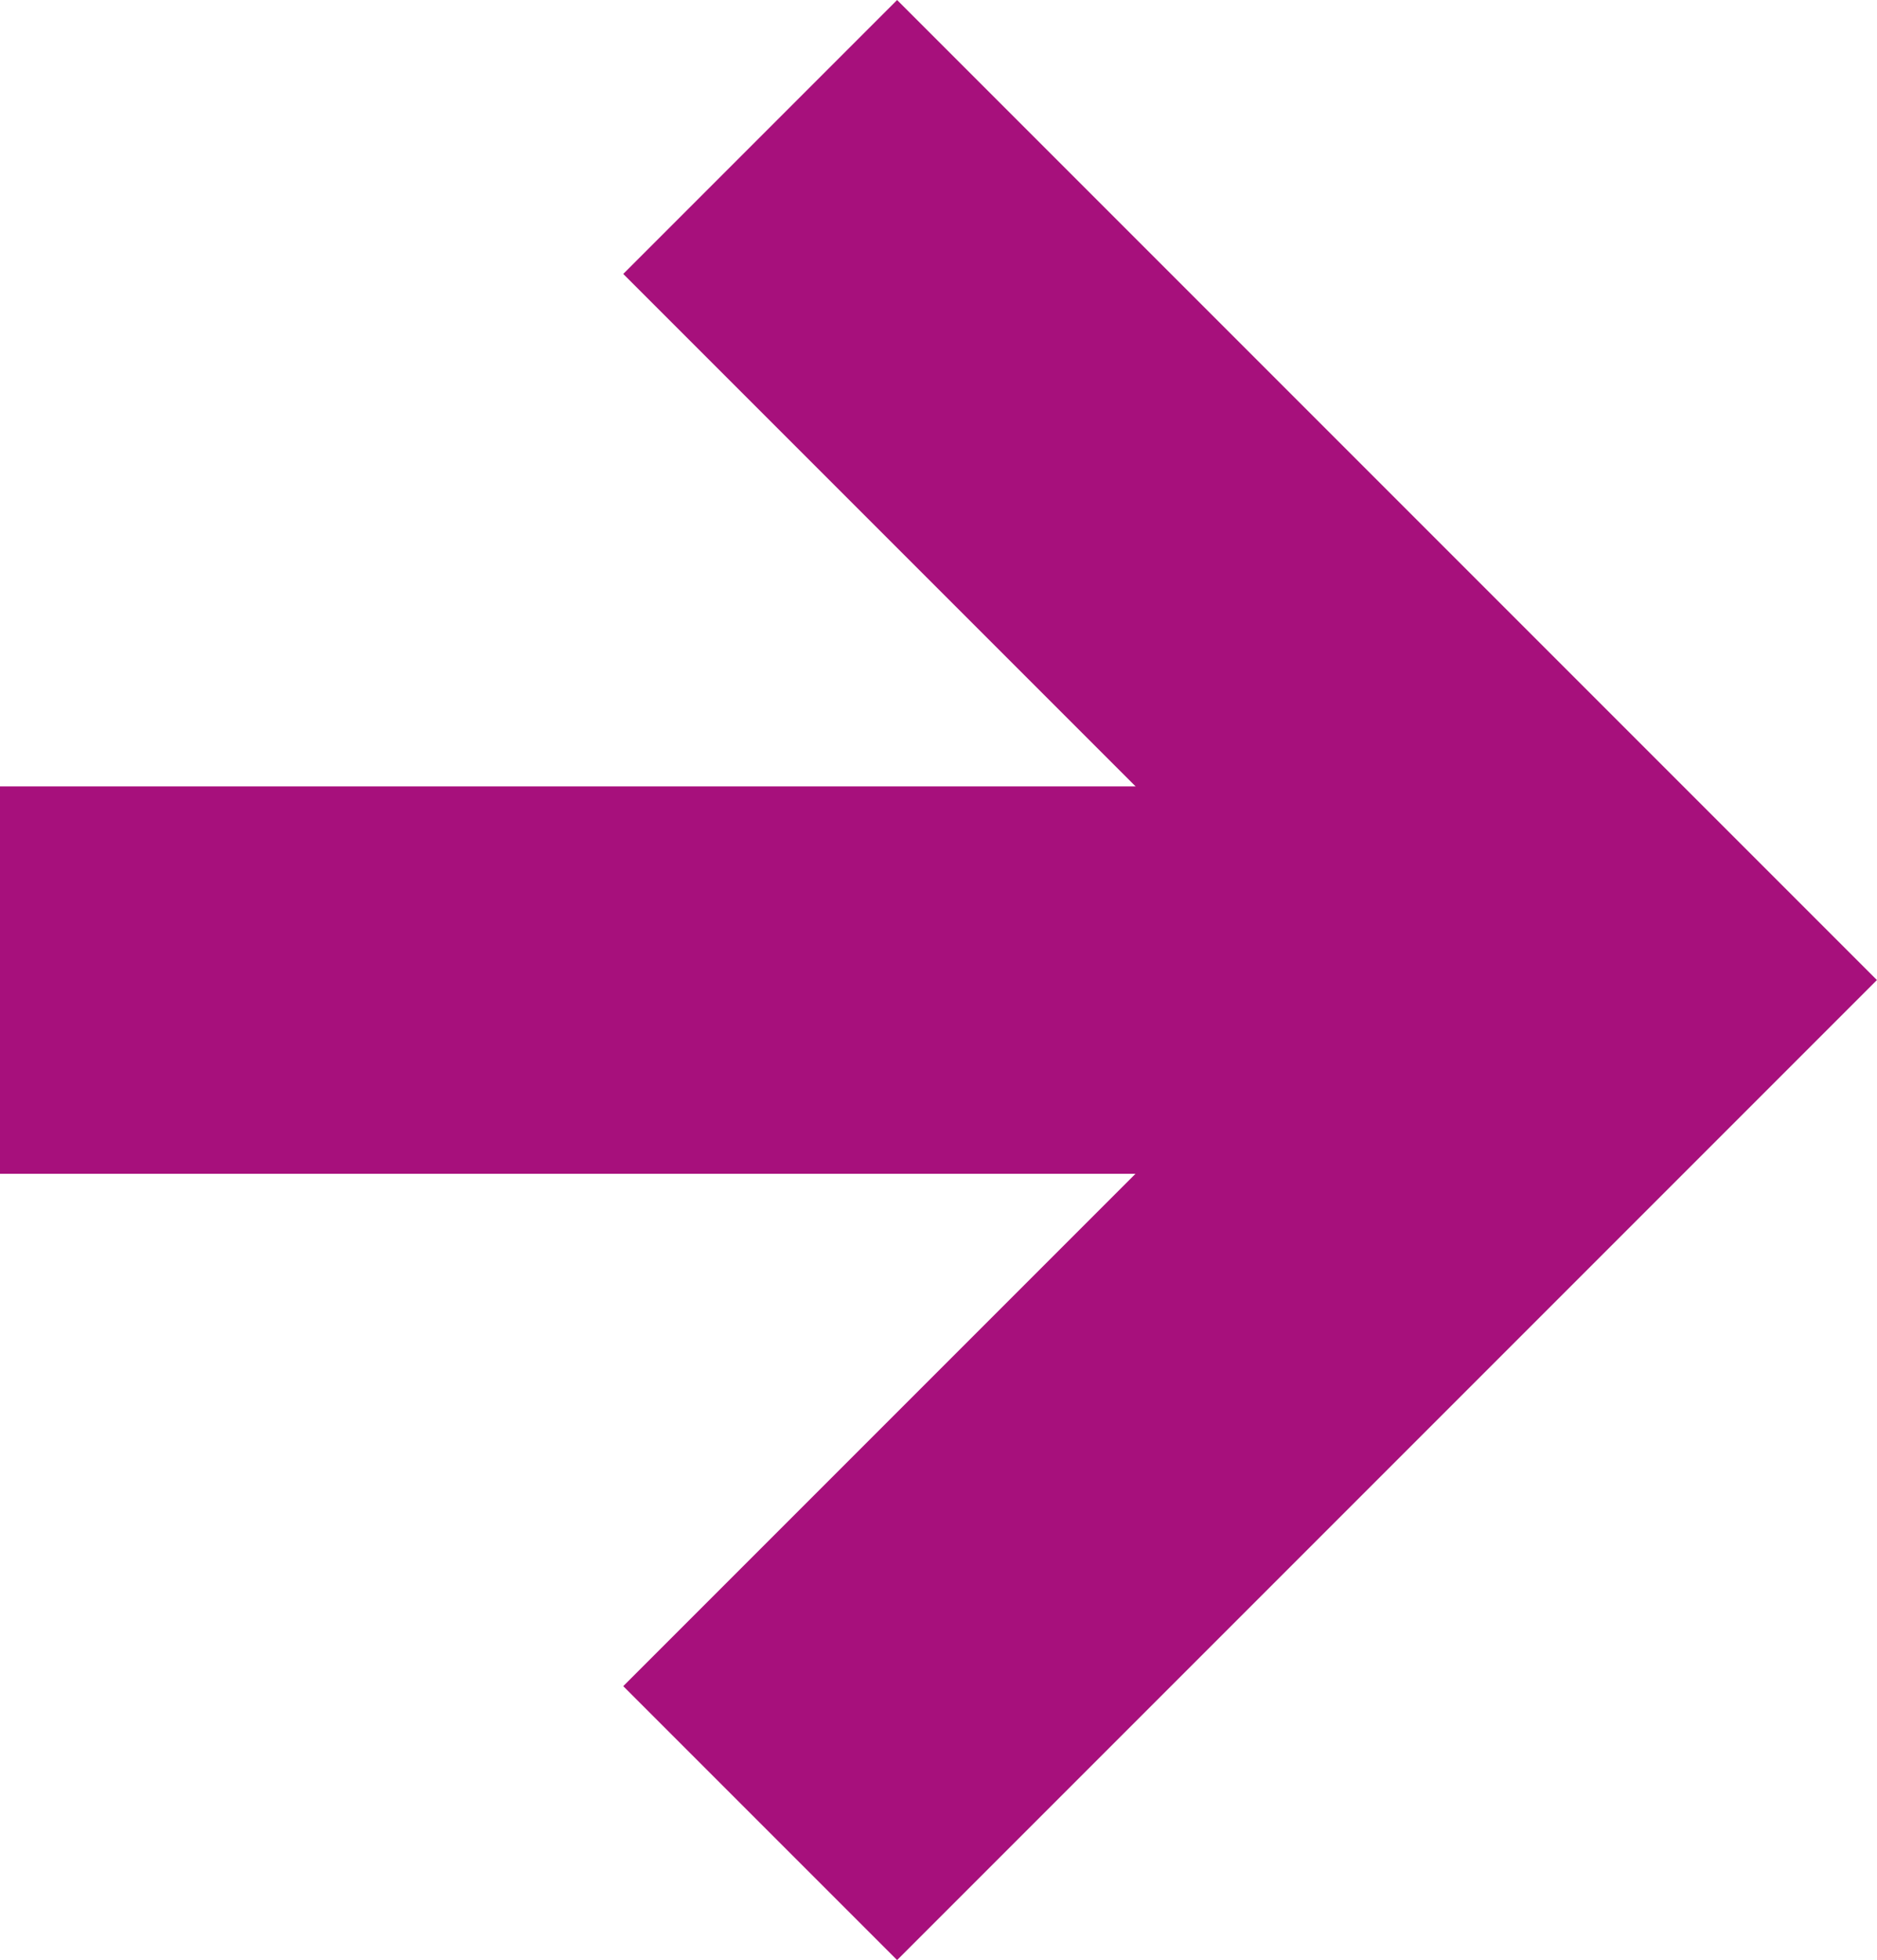 <svg xmlns="http://www.w3.org/2000/svg" width="33.924" height="35.418" viewBox="0 0 33.924 35.418"><g transform="translate(-11276.583 -21259.998) rotate(180)"><path d="M-11256.322-21394.941l-15.234,15.234,15.234,15.234" transform="translate(-34 102)" fill="none" stroke="#a7107c" stroke-width="7"/><path d="M-11240.87-21350.7h-28.074" transform="translate(-35.713 72.992)" fill="none" stroke="#a7107c" stroke-width="7"/></g></svg>